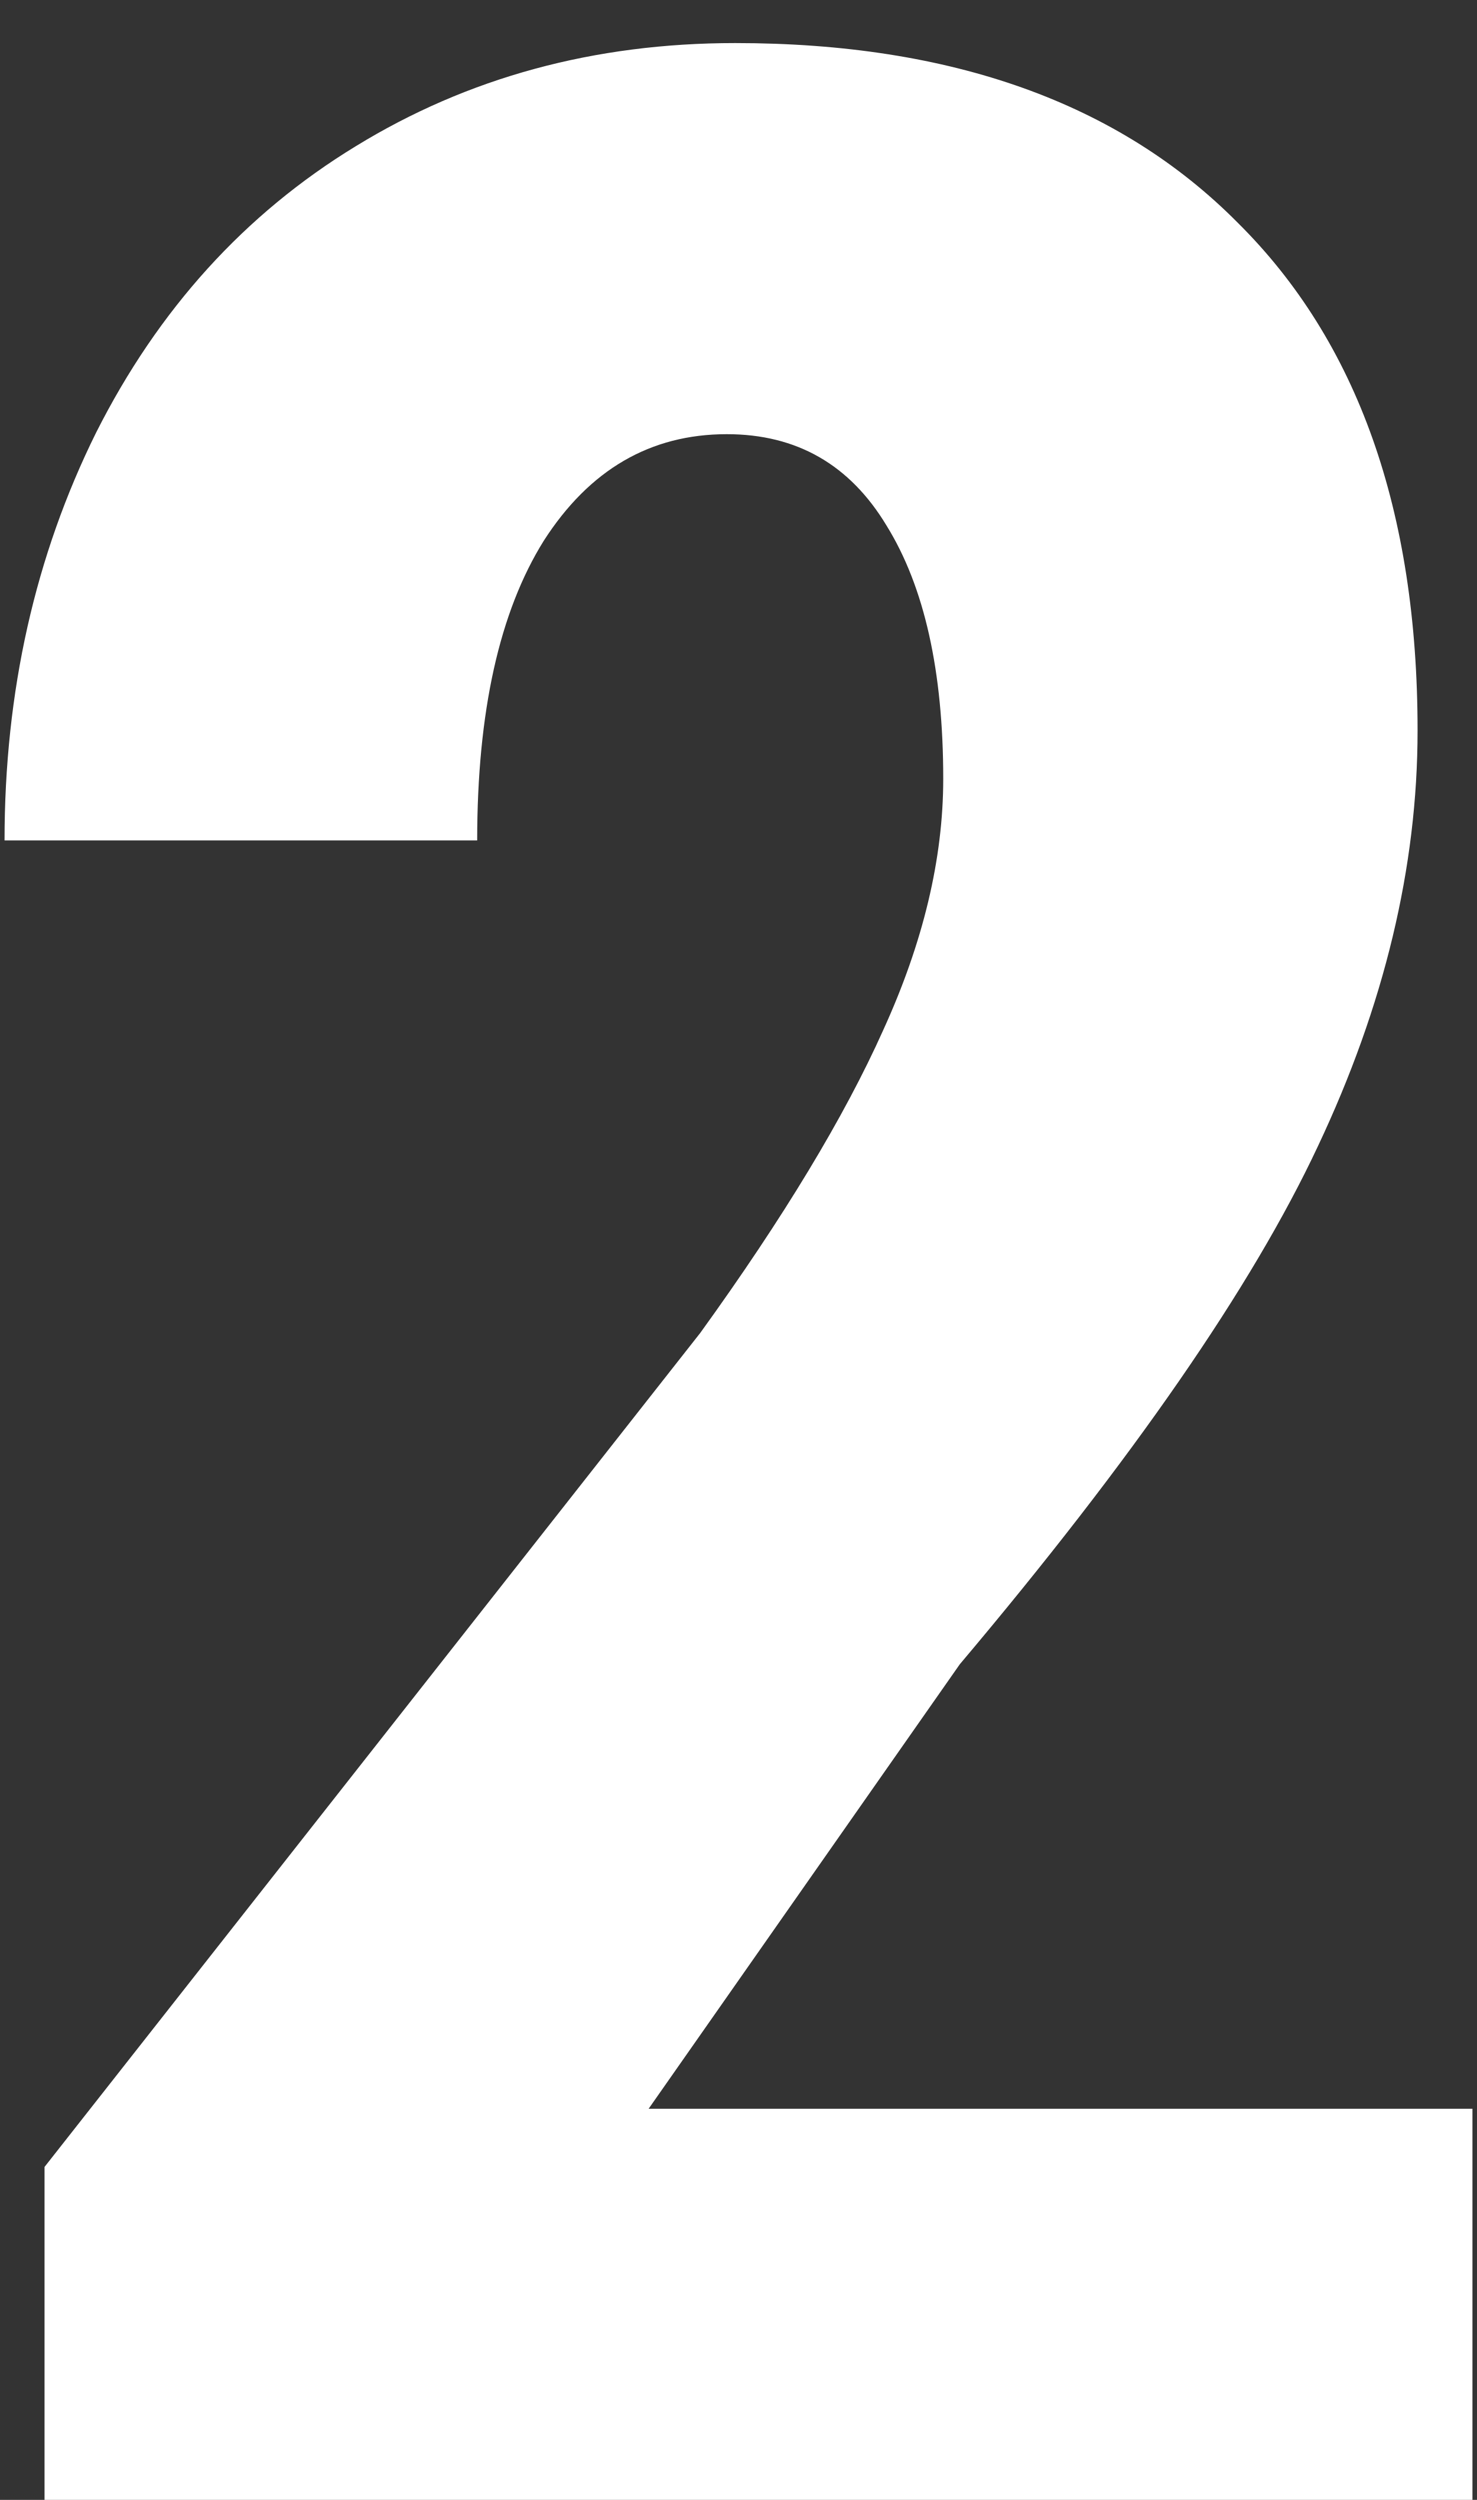 <?xml version="1.0" encoding="UTF-8"?> <svg xmlns="http://www.w3.org/2000/svg" width="13" height="22" viewBox="0 0 13 22" fill="none"><rect x="0" y="0" width="13" height="22" fill="#333333" stroke="none"/> <path d="M12.96 22H0.392V19.07L6.163 11.731C6.896 10.716 7.433 9.827 7.774 9.065C8.126 8.294 8.302 7.557 8.302 6.854C8.302 5.906 8.136 5.164 7.804 4.627C7.481 4.09 7.013 3.821 6.397 3.821C5.724 3.821 5.187 4.134 4.786 4.759C4.396 5.384 4.2 6.263 4.2 7.396H0.04C0.04 6.087 0.309 4.891 0.846 3.807C1.393 2.723 2.154 1.883 3.131 1.287C4.117 0.682 5.23 0.379 6.471 0.379C8.375 0.379 9.85 0.906 10.895 1.961C11.949 3.006 12.477 4.495 12.477 6.429C12.477 7.63 12.184 8.851 11.598 10.091C11.021 11.321 9.972 12.84 8.448 14.646L5.709 18.558H12.96V22Z" fill="white"></path> </svg> 